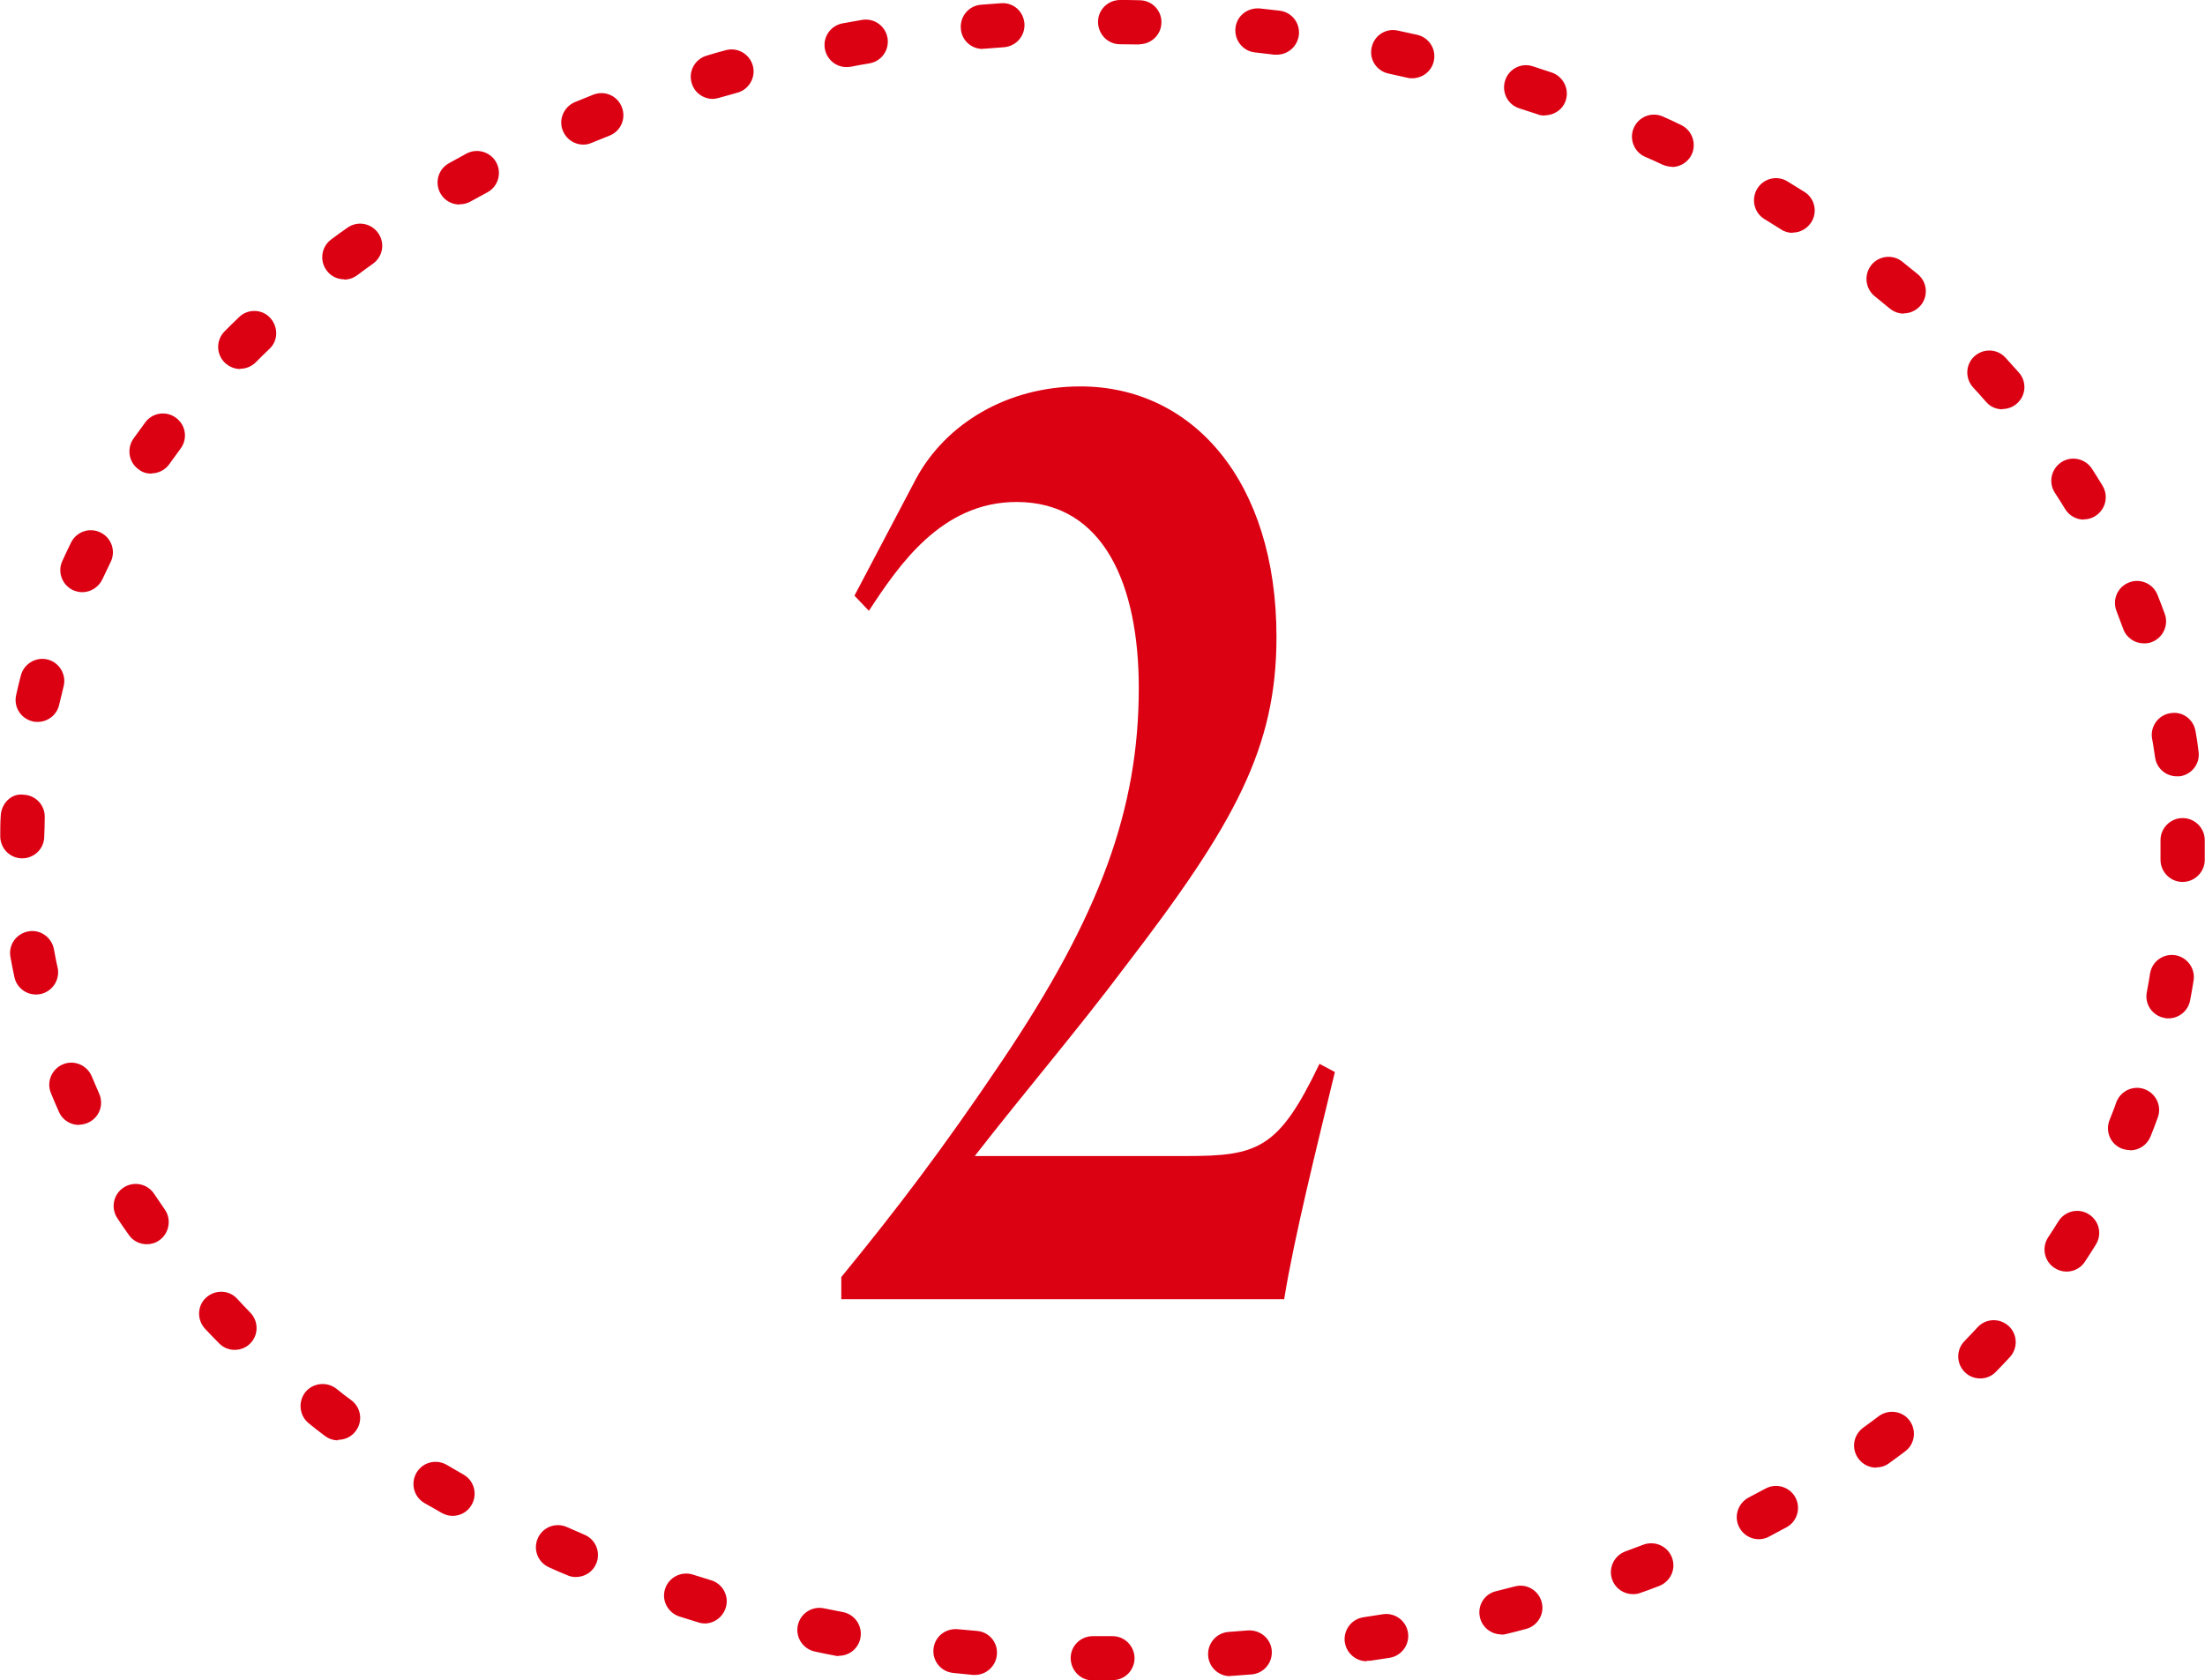 <?xml version="1.0" encoding="UTF-8"?><svg id="_レイヤー_2" xmlns="http://www.w3.org/2000/svg" viewBox="0 0 88.72 67.62"><defs><style>.cls-1{fill:#dc0013;stroke-width:0px;}</style></defs><g id="_レイヤー_1-2"><path class="cls-1" d="M53.71,43.14c-.71,2.94-1.64,6.65-2.04,9.14h-17.82v-.89c2.22-2.71,4.08-5.15,6.47-8.7,3.95-5.87,5.5-10.14,5.5-15.01,0-4.1-1.38-7.48-4.92-7.48-3.02,0-4.74,2.55-5.94,4.38l-.58-.61,2.48-4.71c1.2-2.22,3.68-3.71,6.61-3.71,4.52,0,7.89,3.82,7.89,10.08,0,4.43-1.64,7.48-6.07,13.24-1.91,2.55-4.04,5.04-6.07,7.65h8.51c2.88,0,3.72-.28,5.36-3.71l.62.33Z"/><path class="cls-1" d="M44.36,67.62h-.4c-.49,0-.88-.41-.88-.9,0-.49.4-.88.89-.88h.4s.39,0,.39,0h0c.49,0,.88.39.89.88,0,.49-.39.89-.88.89h-.4ZM49.49,67.45c-.46,0-.85-.36-.88-.83-.03-.49.33-.91.82-.95l.78-.06c.49-.03.92.32.96.81s-.32.92-.81.96l-.8.06s-.04,0-.06,0ZM39.23,67.4s-.05,0-.08,0l-.8-.08c-.49-.05-.84-.48-.79-.97.05-.49.48-.83.97-.79l.78.07c.49.04.85.47.8.96-.04.46-.43.81-.88.81ZM54.99,66.85c-.43,0-.81-.32-.88-.76-.07-.48.26-.94.75-1.01.26-.04.51-.08.77-.12.49-.08.94.25,1.02.73s-.25.94-.73,1.02c-.26.04-.53.08-.79.12-.04,0-.09,0-.13,0ZM33.75,66.64c-.05,0-.11,0-.17-.02-.26-.05-.53-.1-.79-.16-.48-.1-.79-.57-.69-1.05s.57-.79,1.05-.69c.25.05.51.1.76.15.48.09.8.55.71,1.04-.08.43-.45.72-.87.72ZM60.41,65.77c-.4,0-.76-.27-.86-.67-.12-.48.17-.96.65-1.07.25-.06.5-.13.75-.19.47-.13.96.16,1.08.63.13.47-.16.96-.63,1.08-.26.07-.52.14-.78.2-.07.02-.14.03-.21.03ZM28.37,65.33c-.08,0-.17-.01-.26-.04-.26-.08-.51-.16-.77-.24-.47-.15-.73-.65-.58-1.11.15-.47.65-.72,1.11-.58.25.08.49.15.74.23.47.14.74.64.59,1.11-.12.38-.47.63-.85.63ZM65.7,64.15c-.36,0-.7-.22-.83-.58-.17-.46.07-.97.53-1.14.24-.09.48-.18.72-.27.46-.17.97.05,1.15.51.18.46-.05.97-.51,1.15-.25.1-.5.19-.76.28-.1.04-.2.05-.3.05ZM23.17,63.46c-.12,0-.23-.02-.34-.07-.25-.1-.5-.21-.74-.32-.45-.2-.65-.72-.45-1.17.2-.45.72-.65,1.17-.45.24.1.47.21.71.31.45.19.66.71.47,1.16-.14.34-.47.54-.82.54ZM70.77,61.94c-.32,0-.63-.17-.79-.48-.23-.44-.05-.97.38-1.2.23-.12.46-.24.68-.36.43-.23.97-.07,1.2.36.23.43.07.97-.36,1.2-.24.13-.47.25-.71.38-.13.07-.27.1-.41.1ZM18.21,61c-.15,0-.3-.04-.44-.12-.23-.13-.46-.27-.7-.4-.42-.25-.56-.79-.31-1.22.25-.42.79-.56,1.22-.31.22.13.45.26.67.39.43.24.57.79.33,1.21-.16.29-.46.45-.77.45ZM75.49,59.06c-.27,0-.55-.13-.72-.37-.29-.4-.2-.95.2-1.24.21-.15.42-.31.62-.46.39-.29.95-.22,1.24.17.29.39.22.95-.17,1.24-.21.16-.43.32-.65.48-.16.12-.34.17-.52.17ZM13.6,57.96c-.19,0-.37-.06-.53-.18-.22-.16-.43-.33-.64-.5-.38-.3-.45-.86-.15-1.25.3-.38.86-.45,1.25-.15.2.16.4.32.61.47.39.29.47.85.17,1.24-.17.23-.44.35-.71.35ZM79.68,55.47c-.22,0-.45-.08-.62-.25-.35-.34-.36-.9-.02-1.25.18-.18.35-.37.53-.56.33-.36.89-.38,1.25-.05.36.33.38.89.05,1.25-.18.2-.37.39-.56.59-.17.18-.4.27-.64.27ZM9.44,54.32c-.23,0-.46-.09-.63-.27-.19-.19-.38-.39-.56-.58-.33-.36-.32-.92.04-1.25.36-.33.92-.32,1.25.04.17.19.35.37.53.56.34.35.34.91-.01,1.25-.17.17-.4.25-.62.25ZM83.15,51.17c-.17,0-.34-.05-.49-.15-.41-.27-.52-.82-.25-1.23.14-.21.28-.43.41-.64.26-.42.81-.55,1.22-.29.42.26.55.8.29,1.22-.14.23-.29.46-.44.69-.17.26-.45.4-.74.4ZM5.91,50.07c-.28,0-.56-.13-.73-.38-.16-.22-.31-.45-.46-.67-.27-.41-.16-.96.25-1.23s.96-.16,1.23.25c.14.21.29.42.43.63.28.4.18.96-.22,1.24-.15.11-.33.16-.51.16ZM85.7,46.28c-.11,0-.22-.02-.33-.06-.46-.18-.67-.7-.49-1.15.09-.23.19-.47.27-.71.17-.46.68-.7,1.14-.53.46.17.7.68.53,1.14-.09.26-.19.51-.29.76-.14.35-.47.56-.82.56ZM3.18,45.27c-.34,0-.67-.2-.81-.53-.11-.25-.22-.5-.32-.75-.19-.45.03-.97.48-1.16.45-.19.97.03,1.16.48.1.24.2.47.3.7.2.45,0,.97-.45,1.17-.12.05-.24.08-.36.08ZM87.25,40.98c-.06,0-.11,0-.17-.02-.48-.09-.8-.56-.7-1.04.05-.25.09-.5.13-.75.08-.48.53-.81,1.02-.73.48.08.81.54.73,1.02-.04.27-.09.54-.14.8-.08.42-.45.72-.87.72ZM1.45,40.02c-.41,0-.78-.28-.87-.7-.06-.27-.11-.54-.16-.81-.09-.48.23-.94.72-1.03.47-.09.94.23,1.03.72.05.25.09.5.15.74.1.48-.2.95-.68,1.06-.06.01-.13.02-.19.02ZM87.82,35.49h-.02c-.49-.01-.88-.42-.87-.91,0-.26,0-.51,0-.77,0-.49.4-.89.89-.89s.89.4.89.89c0,.27,0,.54,0,.81-.01.48-.41.87-.89.87ZM.89,34.54h0c-.49,0-.88-.4-.88-.89,0-.27,0-.54.02-.82.02-.49.42-.92.92-.85.49.02.87.43.85.92,0,.25-.01.51-.02.76,0,.49-.4.88-.89.88ZM87.59,31.24c-.44,0-.82-.32-.88-.77-.04-.25-.07-.5-.12-.75-.08-.48.24-.94.73-1.02.49-.09.94.24,1.02.73.05.27.09.54.12.81.07.49-.27.93-.76,1-.04,0-.08,0-.12,0ZM1.52,29.05c-.07,0-.13,0-.2-.02-.48-.11-.78-.58-.67-1.06.06-.27.12-.53.19-.79.12-.47.61-.76,1.08-.64.47.12.76.61.64,1.08-.06.25-.12.49-.18.74-.09.41-.46.69-.86.69ZM86.26,25.89c-.36,0-.7-.22-.83-.58-.09-.24-.18-.48-.27-.72-.18-.46.04-.97.5-1.15.45-.18.97.04,1.15.5.1.25.2.51.29.76.17.46-.07.97-.53,1.14-.1.04-.2.05-.3.05ZM3.31,23.83c-.12,0-.25-.03-.37-.08-.44-.21-.64-.73-.43-1.18.11-.25.23-.49.35-.74.22-.44.75-.62,1.19-.4.44.22.62.75.4,1.19-.11.23-.22.46-.33.69-.15.32-.47.52-.81.52ZM83.85,20.91c-.3,0-.59-.15-.76-.43-.13-.22-.27-.43-.41-.65-.27-.41-.15-.96.26-1.23.41-.27.96-.15,1.23.26.15.23.29.46.43.69.25.42.12.96-.3,1.22-.14.09-.3.13-.46.13ZM6.09,19.06c-.18,0-.36-.05-.51-.17-.4-.28-.49-.84-.21-1.24.16-.22.32-.44.48-.66.29-.39.85-.47,1.24-.17.39.29.47.85.17,1.24-.15.21-.3.41-.45.62-.17.24-.45.37-.72.37ZM80.57,16.47c-.25,0-.49-.1-.66-.3-.17-.19-.34-.39-.52-.58-.33-.36-.31-.92.05-1.25.36-.33.92-.31,1.25.05.18.2.36.4.54.6.33.37.29.93-.08,1.25-.17.15-.38.22-.59.22ZM9.67,14.85c-.23,0-.45-.09-.63-.26-.35-.35-.35-.91,0-1.26.19-.19.38-.38.58-.57.35-.34.92-.33,1.25.03s.33.92-.03,1.25c-.19.18-.37.36-.55.54-.17.17-.4.26-.63.26ZM76.6,12.62c-.2,0-.4-.07-.57-.21-.2-.16-.4-.33-.6-.49-.38-.31-.44-.86-.14-1.25.3-.38.87-.45,1.25-.14.21.17.42.34.63.51.38.32.42.88.11,1.25-.18.21-.43.32-.68.32ZM13.85,11.24c-.27,0-.54-.12-.71-.36-.29-.39-.21-.95.18-1.24.21-.16.43-.32.65-.47.4-.29.95-.2,1.24.2.29.4.2.95-.2,1.24-.21.15-.42.3-.63.46-.16.12-.34.18-.53.18ZM72.13,9.37c-.16,0-.33-.04-.47-.14-.22-.14-.44-.27-.66-.41-.42-.25-.55-.8-.3-1.22.25-.42.8-.56,1.22-.3.23.14.46.28.68.42.42.26.54.81.28,1.22-.17.27-.46.42-.75.42ZM18.49,8.23c-.31,0-.61-.16-.77-.45-.24-.43-.09-.97.34-1.21.23-.13.47-.26.71-.39.43-.23.97-.07,1.2.36.23.43.07.97-.36,1.2-.23.12-.45.25-.68.37-.14.08-.29.11-.43.11ZM67.28,6.71c-.13,0-.25-.03-.38-.08-.23-.11-.47-.22-.71-.32-.45-.2-.65-.73-.45-1.17.2-.45.72-.65,1.17-.45.25.11.49.22.73.34.44.21.63.74.43,1.18-.15.32-.47.51-.8.51ZM23.47,5.82c-.35,0-.68-.21-.82-.55-.19-.45.03-.97.48-1.16.25-.1.49-.2.74-.3.46-.18.97.04,1.15.5.18.46-.04.97-.5,1.15-.24.1-.48.19-.72.29-.11.05-.23.07-.34.07ZM62.15,4.65c-.09,0-.19-.01-.28-.05-.25-.08-.49-.16-.74-.24-.47-.15-.72-.65-.57-1.12.15-.47.65-.73,1.12-.57.25.08.51.17.76.25.46.16.71.66.56,1.12-.12.37-.47.6-.84.6ZM28.68,3.98c-.38,0-.74-.25-.85-.64-.14-.47.13-.96.6-1.1.26-.08.51-.15.77-.22.47-.13.96.15,1.09.62s-.15.96-.62,1.09c-.25.07-.5.14-.75.21-.08.02-.17.04-.25.04ZM56.83,3.15c-.06,0-.13,0-.2-.02-.25-.06-.51-.11-.76-.17-.48-.1-.79-.57-.68-1.05.1-.48.57-.79,1.05-.68.26.06.52.11.78.17.48.11.78.58.67,1.06-.09.41-.46.69-.87.69ZM34.06,2.7c-.42,0-.79-.3-.87-.73-.09-.48.23-.94.71-1.03.26-.05.53-.09.79-.14.49-.08.94.25,1.02.73.08.48-.24.94-.73,1.02-.26.04-.51.09-.77.14-.05,0-.11.01-.16.01ZM51.38,2.2s-.07,0-.11,0c-.26-.03-.51-.06-.77-.09-.49-.05-.84-.49-.79-.98.05-.49.48-.83.98-.79.27.03.53.06.8.09.49.06.83.5.77.99-.06.45-.44.78-.88.78ZM39.54,1.97c-.46,0-.85-.35-.88-.82-.04-.49.32-.92.81-.96l.8-.06c.51-.04.91.33.95.82.03.49-.33.91-.82.95l-.78.06s-.05,0-.07,0ZM45.86,1.79h-.02c-.26,0-.52-.01-.78-.01-.49,0-.88-.41-.88-.9,0-.49.4-.88.89-.88h0c.27,0,.54,0,.8.01.49.01.88.42.86.91-.01.48-.41.86-.89.86Z"/></g></svg>